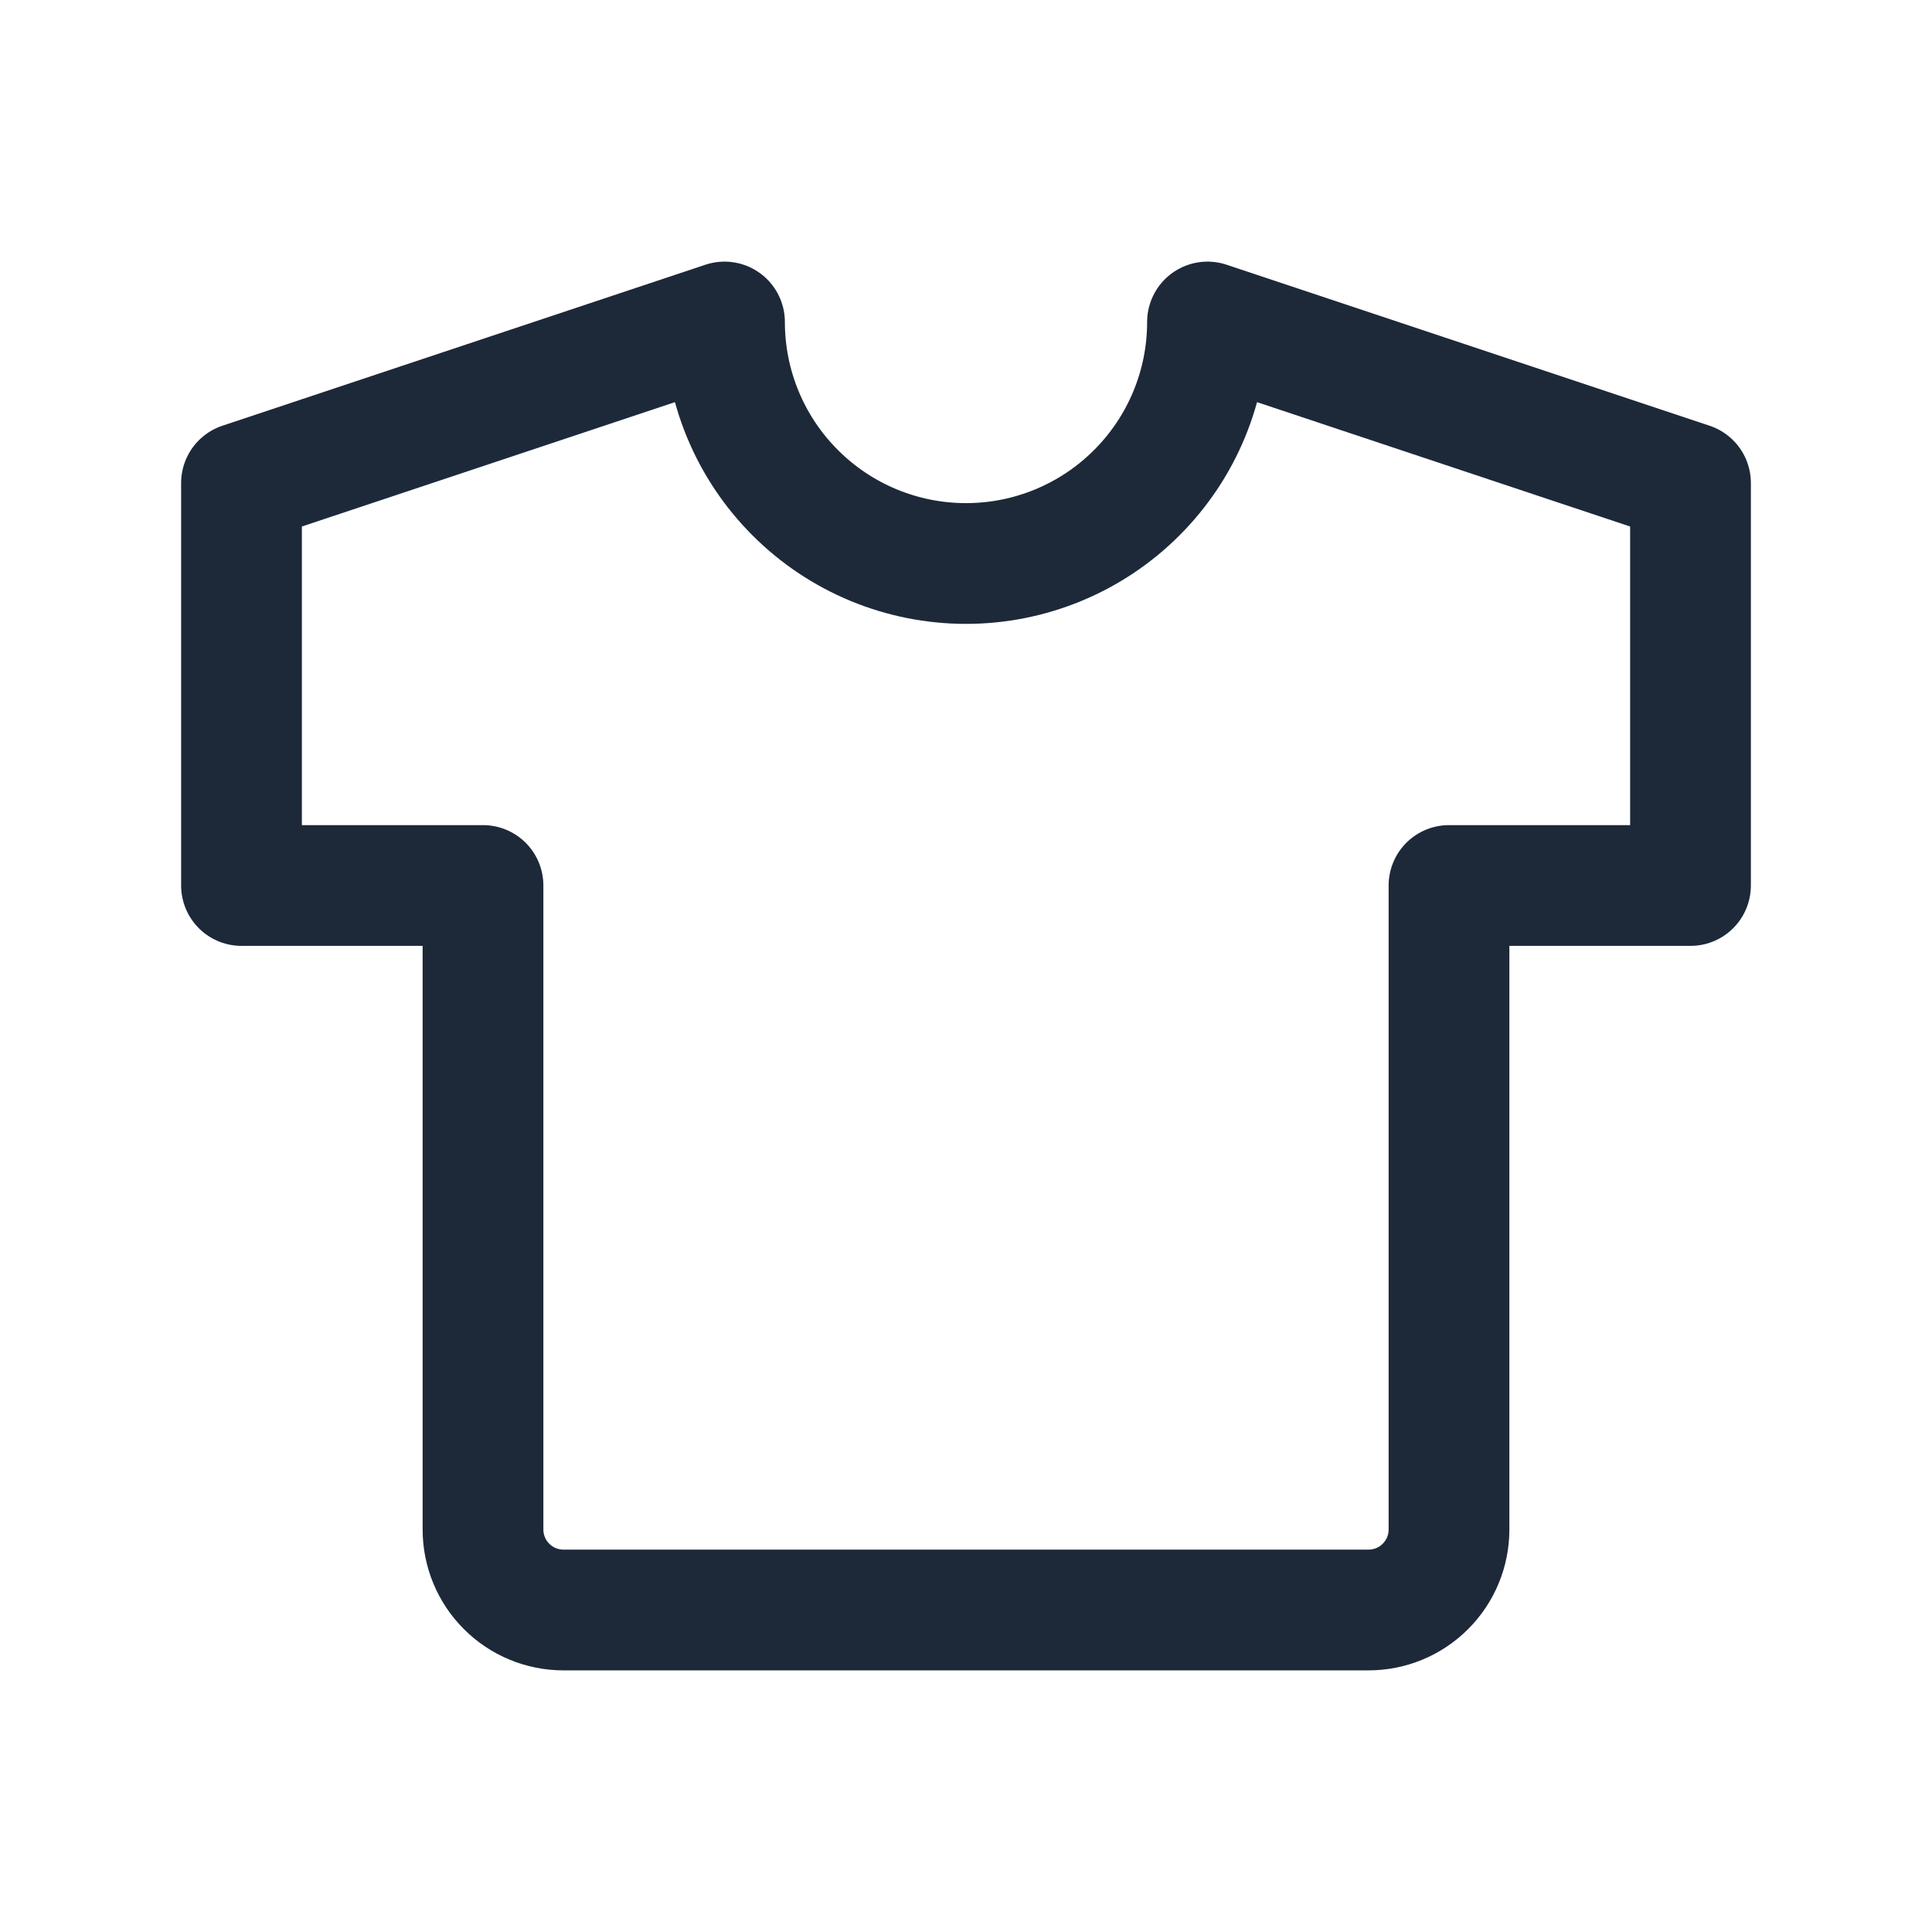 <svg width="24" height="24" viewBox="0 0 24 24" fill="none" xmlns="http://www.w3.org/2000/svg">
<g clip-path="url(#clip0_1596_1799)">
<path d="M15 4L21 6V11H18V19C18 19.265 17.895 19.52 17.707 19.707C17.52 19.895 17.265 20 17 20H7C6.735 20 6.48 19.895 6.293 19.707C6.105 19.52 6 19.265 6 19V11H3V6L9 4C9 4.796 9.316 5.559 9.879 6.121C10.441 6.684 11.204 7 12 7C12.796 7 13.559 6.684 14.121 6.121C14.684 5.559 15 4.796 15 4Z" stroke="#1D2939" stroke-width="1.5" stroke-linecap="round" stroke-linejoin="round"/>
</g>
<defs>
<clipPath id="clip0_1596_1799">
<rect width="24" height="24" fill="white"/>
</clipPath>
</defs>
</svg>
